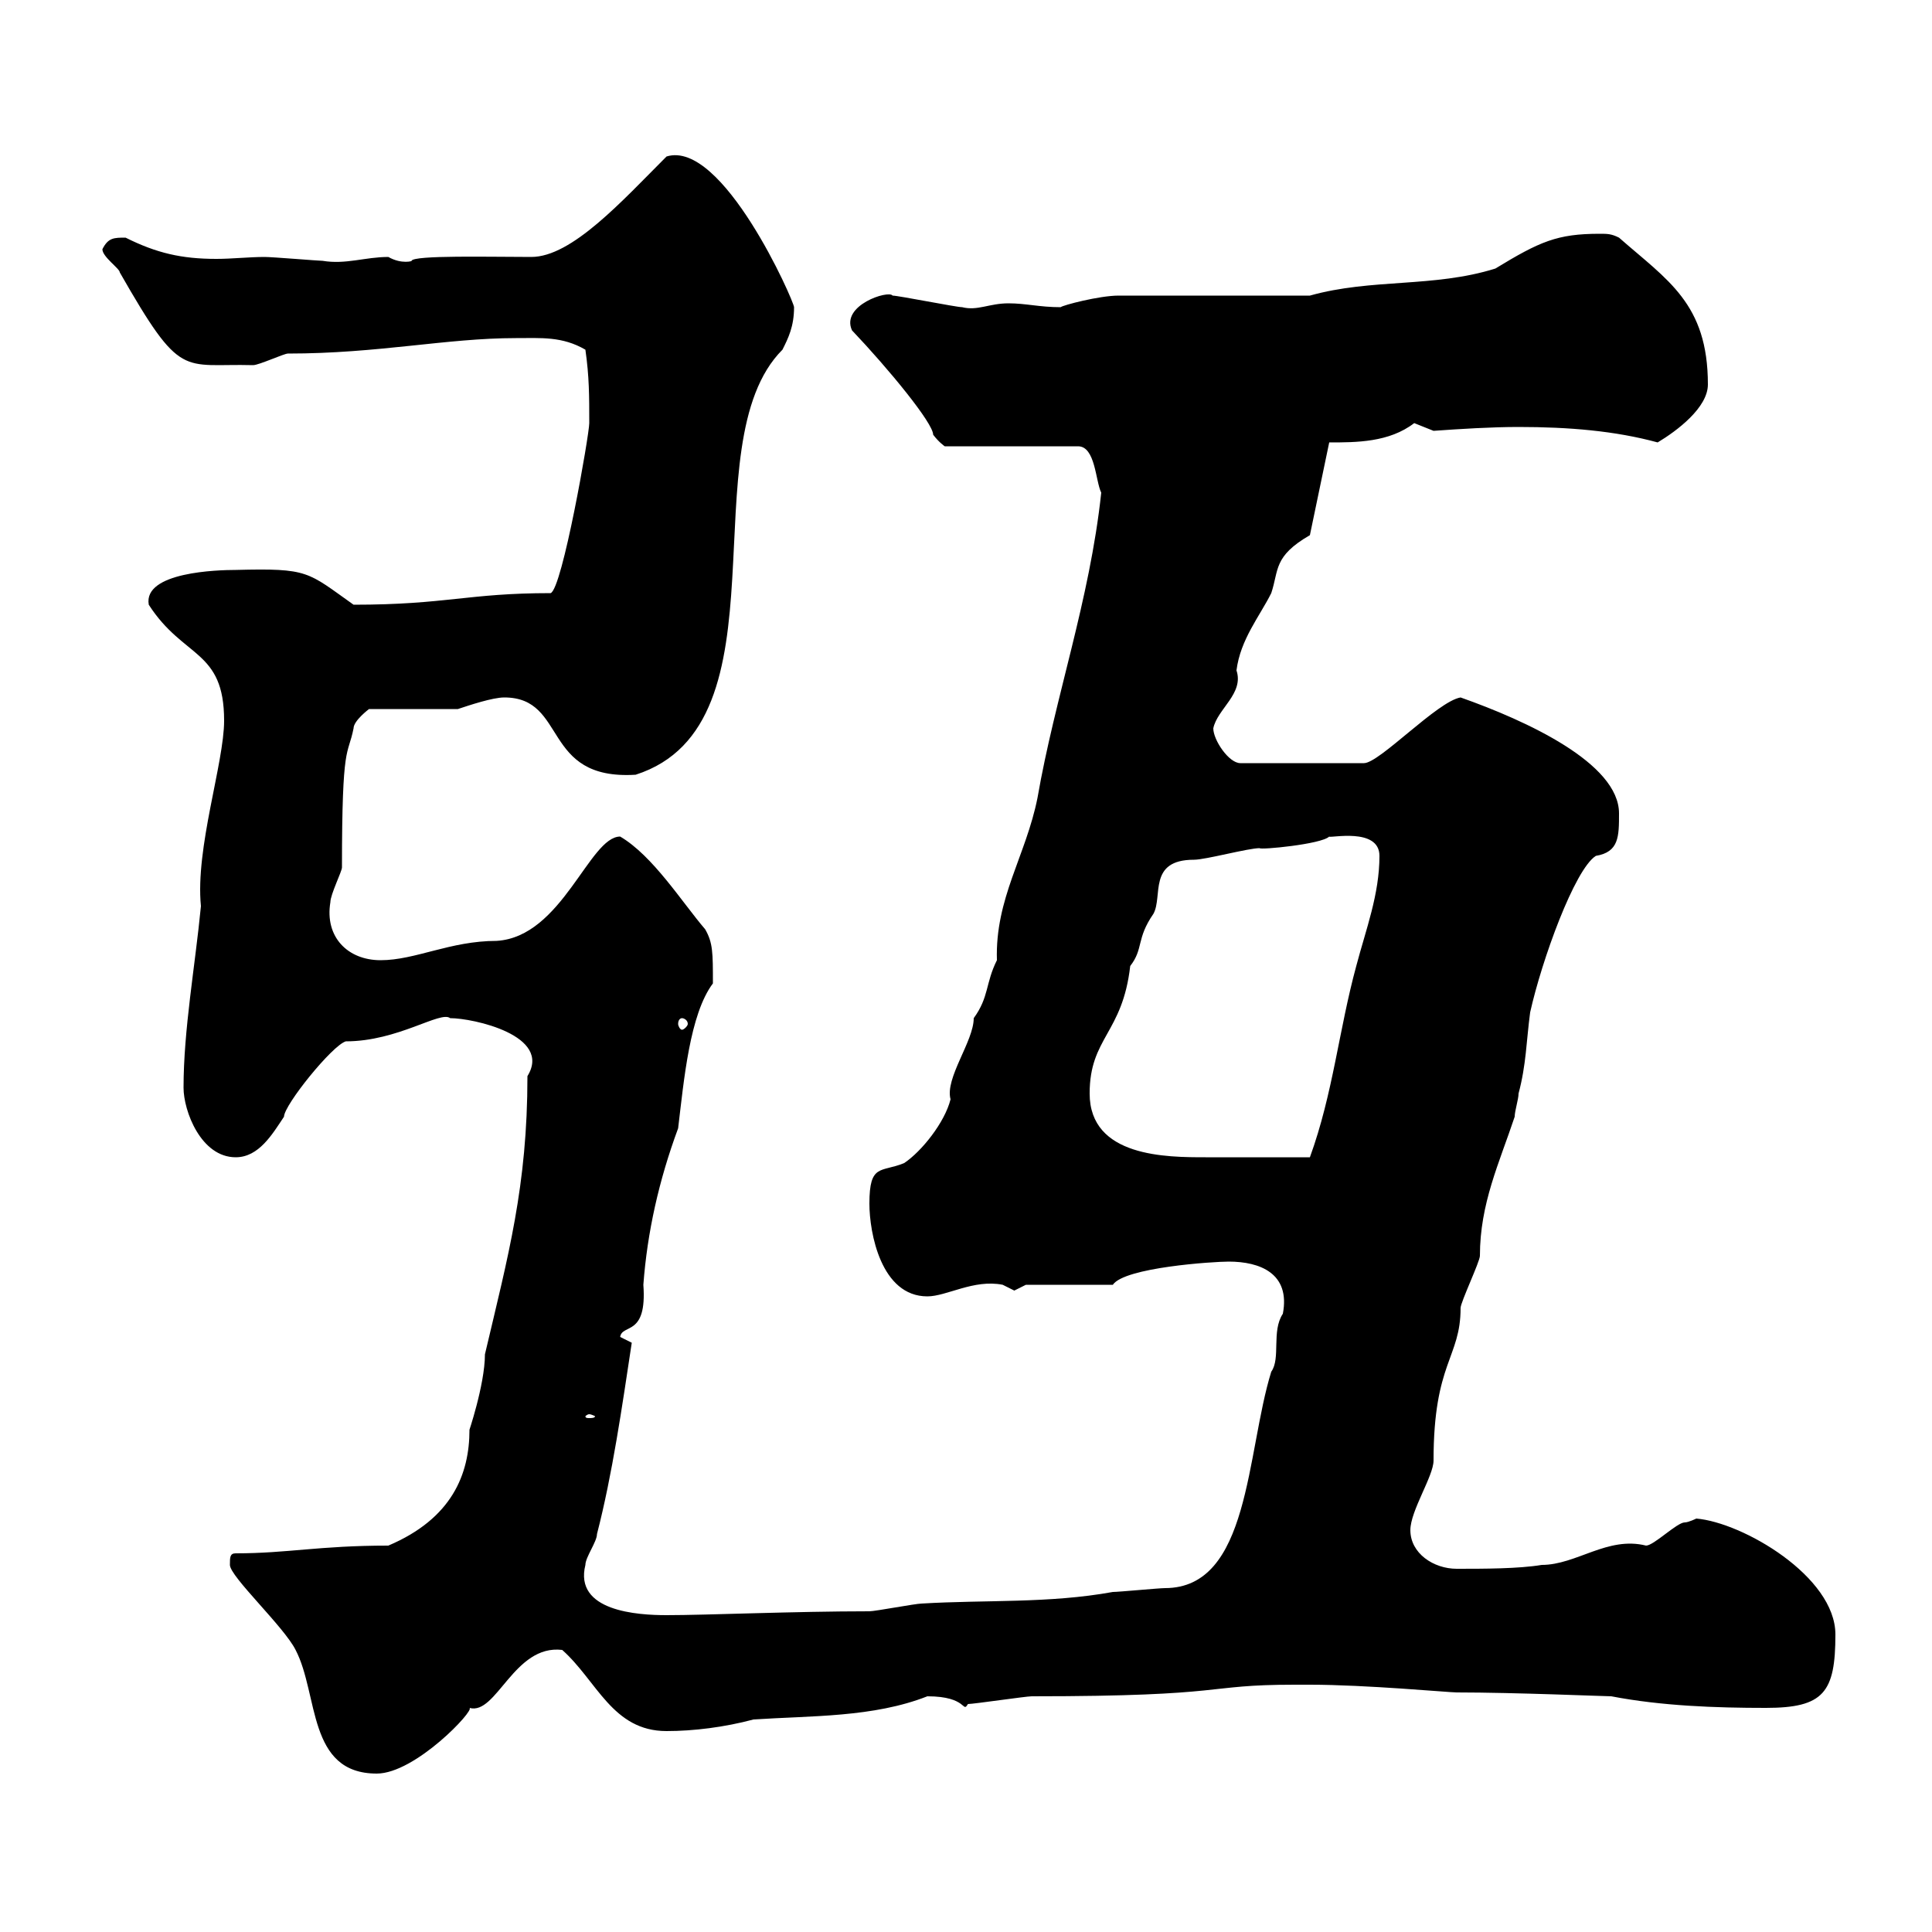 <svg xmlns="http://www.w3.org/2000/svg" xmlns:xlink="http://www.w3.org/1999/xlink" width="300" height="300"><path d="M35.70 243C35.70 244.80 44.10 252.60 45.90 256.20C49.50 263.10 47.70 275.40 58.50 275.40C64.50 275.40 73.80 265.50 72.90 265.20C77.10 266.40 79.80 255.30 87.30 256.20C92.70 261 95.10 268.80 103.50 268.80C107.70 268.80 112.50 268.20 117 267C126 266.40 135.60 266.70 144 263.40C150.30 263.40 149.40 266.10 150.30 264.60C151.20 264.60 159.30 263.40 160.20 263.40C191.40 263.40 186.60 261.60 201 261.60L203.40 261.60C212.10 261.60 225 262.80 226.20 262.80C235.20 262.80 249.30 263.40 250.20 263.40C258 264.90 266.40 265.20 274.20 265.20C283.20 265.20 285 262.80 285 253.80C285 244.80 270.60 236.40 263.40 235.80C263.40 235.80 262.20 236.40 261.60 236.40C260.40 236.40 256.80 240 255.60 240C249.60 238.50 244.80 243 239.40 243C235.80 243.60 230.40 243.60 226.20 243.60C222.60 243.60 219 241.20 219 237.60C219 234.60 222.60 229.20 222.60 226.80C222.60 211.50 226.80 210.90 226.80 203.10C226.80 202.20 229.80 195.90 229.80 195C229.80 186.90 232.80 180.60 235.20 173.40C235.20 172.50 235.80 170.70 235.80 169.80C237 165.30 237 161.70 237.60 157.20C239.40 149.10 244.50 135 247.80 132.90C251.40 132.30 251.40 129.90 251.40 126.30C251.40 118.50 237 111.90 226.80 108.30C223.20 108.90 214.20 118.50 211.80 118.50L192.60 118.50C190.80 118.50 188.40 114.90 188.40 113.10C189 110.10 193.20 107.70 192 104.10C192.60 99.30 195.60 95.70 197.40 92.10C198.60 88.50 197.70 86.40 203.40 83.10L206.40 68.70C210.60 68.70 215.70 68.70 219.60 65.70C219.60 65.70 222.60 66.90 222.60 66.90C226.80 66.60 231.60 66.30 235.80 66.30C243.60 66.30 250.80 66.90 257.40 68.70C260.40 66.90 265.20 63.30 265.20 59.70C265.20 47.10 258.90 43.50 251.40 36.90C250.20 36.30 249.60 36.30 248.40 36.30C241.80 36.30 239.10 37.50 232.20 41.70C222.60 44.70 213 43.20 203.40 45.90C199.20 45.90 178.20 45.90 173.70 45.90C170.70 45.90 165 47.40 164.70 47.70C161.40 47.70 159.30 47.10 156.60 47.10C153.60 47.10 151.80 48.30 149.40 47.70C148.50 47.70 139.50 45.90 138.60 45.90C138 45 130.50 47.40 132.30 51.30C138 57.30 144.90 65.70 144.90 67.50C145.80 68.70 146.70 69.30 146.70 69.30L167.40 69.30C170.10 69.30 170.10 74.70 171 76.50C169.20 93.30 163.80 108.30 161.10 123.90C159.30 132.90 154.50 139.50 154.80 149.10C153 152.70 153.60 154.80 151.20 158.10C151.20 161.70 146.70 167.40 147.60 170.70C146.70 174.30 143.10 178.80 140.40 180.60C136.80 182.10 135 180.60 135 186.90C135 191.40 136.80 201.30 144 201.30C147 201.30 151.20 198.60 155.70 199.50C155.70 199.50 157.50 200.40 157.50 200.40C157.50 200.40 159.30 199.50 159.30 199.50L172.80 199.50C174.60 196.80 188.40 195.90 190.80 195.90C195.60 195.90 200.40 197.70 199.20 204C197.40 206.70 198.90 210.90 197.40 213C193.50 225.60 194.10 246.60 180.90 246.60C180 246.60 173.70 247.20 172.80 247.20C162.90 249 153 248.40 143.10 249C142.20 249 135.90 250.20 135 250.20C123.30 250.20 109.80 250.80 103.50 250.80C99 250.80 89.10 250.20 90.90 243C90.90 241.80 92.70 239.40 92.70 238.20C95.10 228.90 96.60 218.40 98.10 208.50C98.10 208.50 96.30 207.60 96.30 207.60C96.60 205.50 100.50 207.60 99.90 199.50C100.50 191.40 102.30 183.30 105.30 175.20C106.20 167.70 107.10 157.50 110.70 152.70C110.70 147.90 110.70 146.40 109.50 144.30C105.90 140.10 101.40 132.90 96.30 129.90C91.50 129.90 87.30 145.50 77.10 146.10C69.90 146.10 64.50 149.10 59.10 149.10C54 149.10 50.40 145.50 51.30 140.10C51.30 138.90 53.10 135.30 53.10 134.70C53.10 114.90 54 117.60 54.90 113.10C54.90 111.90 57.30 110.10 57.30 110.10L71.10 110.10C72.90 109.50 76.50 108.30 78.30 108.30C88.20 108.30 84 121.20 98.70 120.30C123 112.50 106.80 69 121.50 54.30C122.40 52.50 123.30 50.70 123.30 47.70C123.30 46.80 112.20 21.60 103.50 24.30C96.60 31.20 88.80 39.90 82.50 39.90C76.20 39.90 64.20 39.60 63.90 40.50C64.20 40.50 62.40 41.10 60.30 39.90C56.70 39.90 53.70 41.10 50.10 40.50C49.50 40.50 42.30 39.90 41.10 39.90C38.70 39.90 36 40.20 33.60 40.20C28.20 40.20 24.30 39.30 19.50 36.90C17.70 36.90 16.80 36.90 15.90 38.70C15.90 39.90 18.60 41.70 18.60 42.30C28.20 59.10 28.20 56.40 39.30 56.70C40.20 56.70 44.10 54.90 44.70 54.90C58.80 54.90 69.30 52.50 80.10 52.50C84 52.50 87.30 52.20 90.90 54.30C91.50 58.50 91.50 61.50 91.50 65.70C91.50 67.50 87.30 91.50 85.50 92.10C72.60 92.10 69.30 93.90 54.90 93.90C47.70 88.80 48 88.20 36.60 88.50C33.90 88.50 22.20 88.80 23.10 93.90C28.50 102.30 34.80 100.80 34.80 111.90C34.80 118.50 30.30 131.70 31.20 140.70C30.30 150 28.50 159.90 28.50 168.90C28.50 172.50 31.20 179.70 36.60 179.70C40.20 179.70 42.30 176.10 44.10 173.40C44.10 171.60 51.60 162.30 53.70 161.70C61.80 161.70 68.40 156.90 69.90 158.10C73.50 158.10 85.80 160.80 81.90 167.10C81.90 184.20 78.90 195 75.30 210.30C75.30 215.10 72.60 222.90 72.90 222C72.90 228.90 70.20 235.80 60.30 240C49.50 240 44.70 241.20 36.60 241.20C35.70 241.20 35.70 241.80 35.70 243ZM91.50 219.60C91.80 219.60 92.40 219.90 92.40 219.90C92.40 220.20 91.80 220.20 91.50 220.20C91.20 220.20 90.90 220.20 90.90 219.90C90.90 219.90 91.20 219.60 91.50 219.60ZM169.20 169.80C169.20 161.10 174.30 160.50 175.50 150C177.60 147.30 176.40 145.80 179.10 141.90C180.60 139.20 178.20 133.50 185.40 133.50C187.20 133.50 193.80 131.70 195.60 131.70C195.60 132 205.20 131.10 206.40 129.90C206.40 130.20 214.20 128.40 214.20 132.90C214.20 138.90 212.10 144.30 210.60 150C207.90 159.90 207 169.80 203.40 179.70C197.40 179.70 190.50 179.70 187.20 179.70C181.20 179.70 169.20 179.70 169.20 169.80ZM105.90 158.10C106.20 158.10 106.80 158.40 106.80 159C106.80 159.30 106.20 159.90 105.90 159.90C105.60 159.90 105.30 159.30 105.30 159C105.30 158.40 105.60 158.10 105.90 158.10Z"/></svg>
